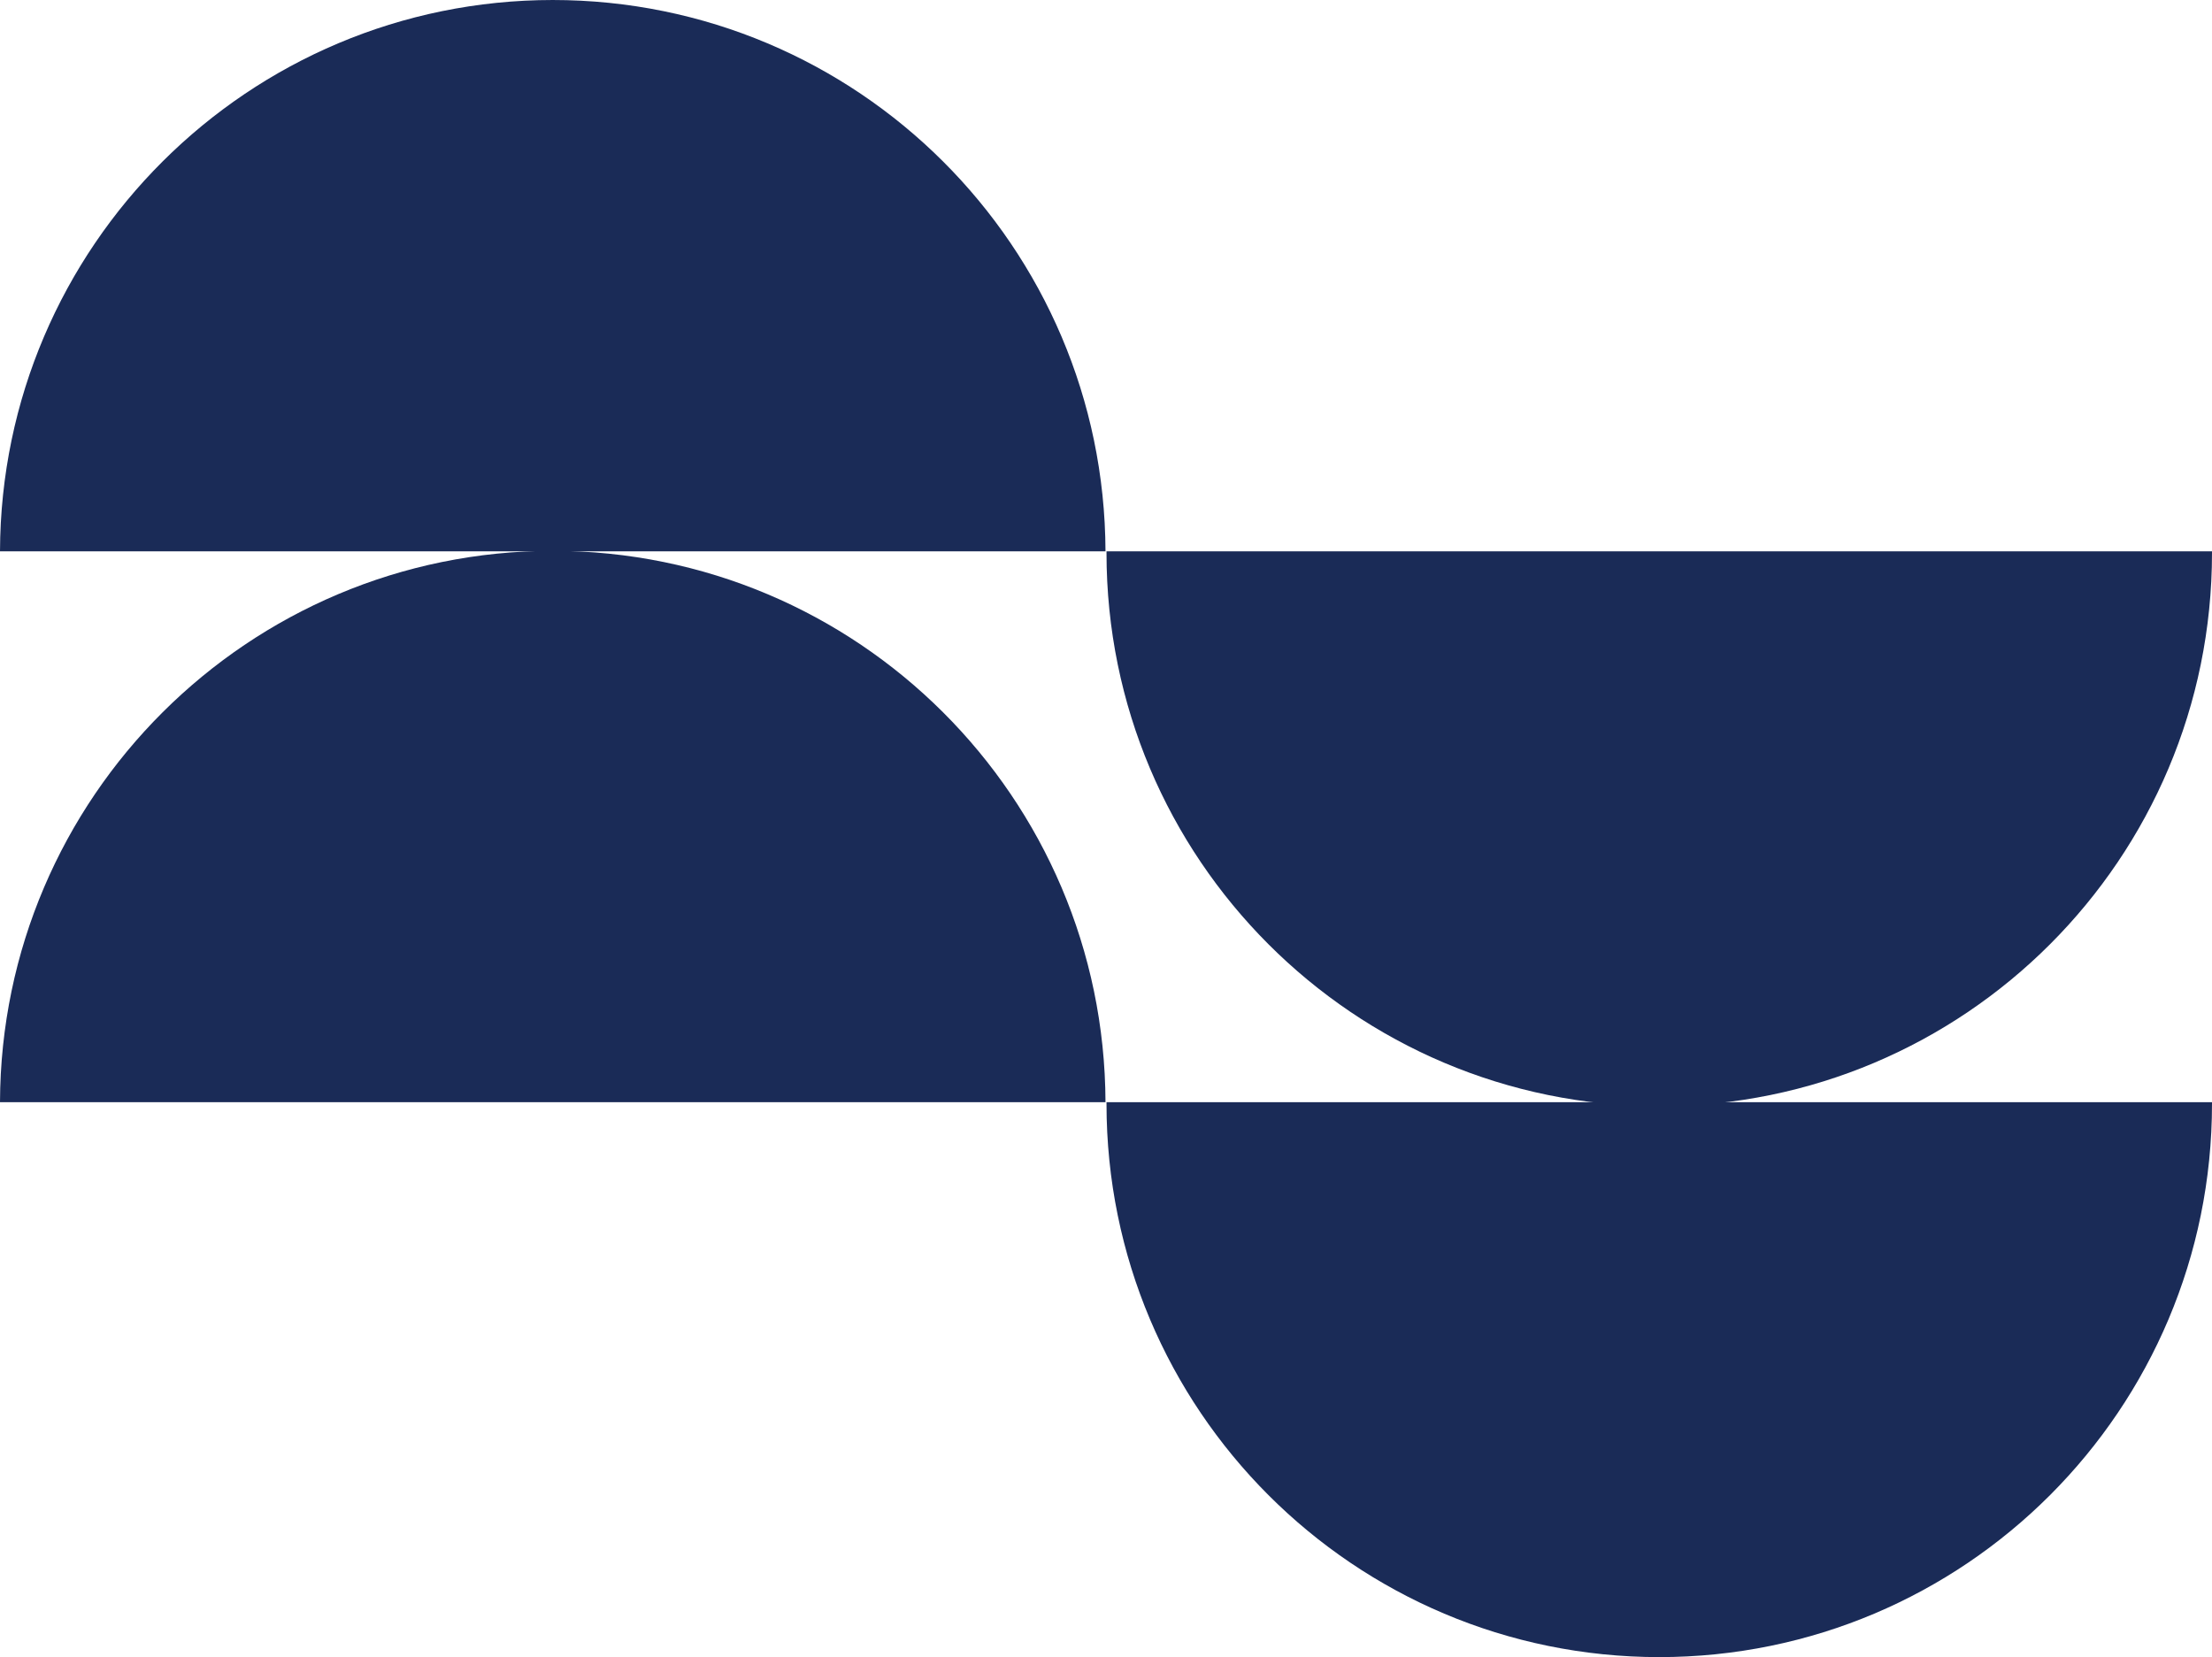 <svg width="1671" height="1252" viewBox="0 0 1671 1252" fill="none" xmlns="http://www.w3.org/2000/svg">
<path d="M417.748 0C187.699 0 0.763 186.329 0 416.568H835.117C834.354 186.329 647.799 0 417.369 0H417.748Z" fill="#1A2B57"></path>
<path d="M1253.25 835.802C1484.06 835.802 1671 648.708 1671 417.706C1671 417.324 1671 416.942 1671 416.56H835.881C835.881 416.56 835.881 417.324 835.881 417.706C835.881 648.708 1022.82 835.802 1253.63 835.802H1253.25Z" fill="#1A2B57"></path>
<path d="M417.748 416.178C187.699 416.178 0.763 602.508 0 832.747H835.117C834.354 602.508 647.799 416.178 417.369 416.178H417.748Z" fill="#1A2B57"></path>
<path d="M1253.25 1252C1484.06 1252 1671 1064.91 1671 833.904C1671 833.522 1671 833.141 1671 832.759H835.881C835.881 832.759 835.881 833.522 835.881 833.904C835.881 1064.91 1022.82 1252 1253.63 1252H1253.25Z" fill="#1A2B57"></path>
</svg>
